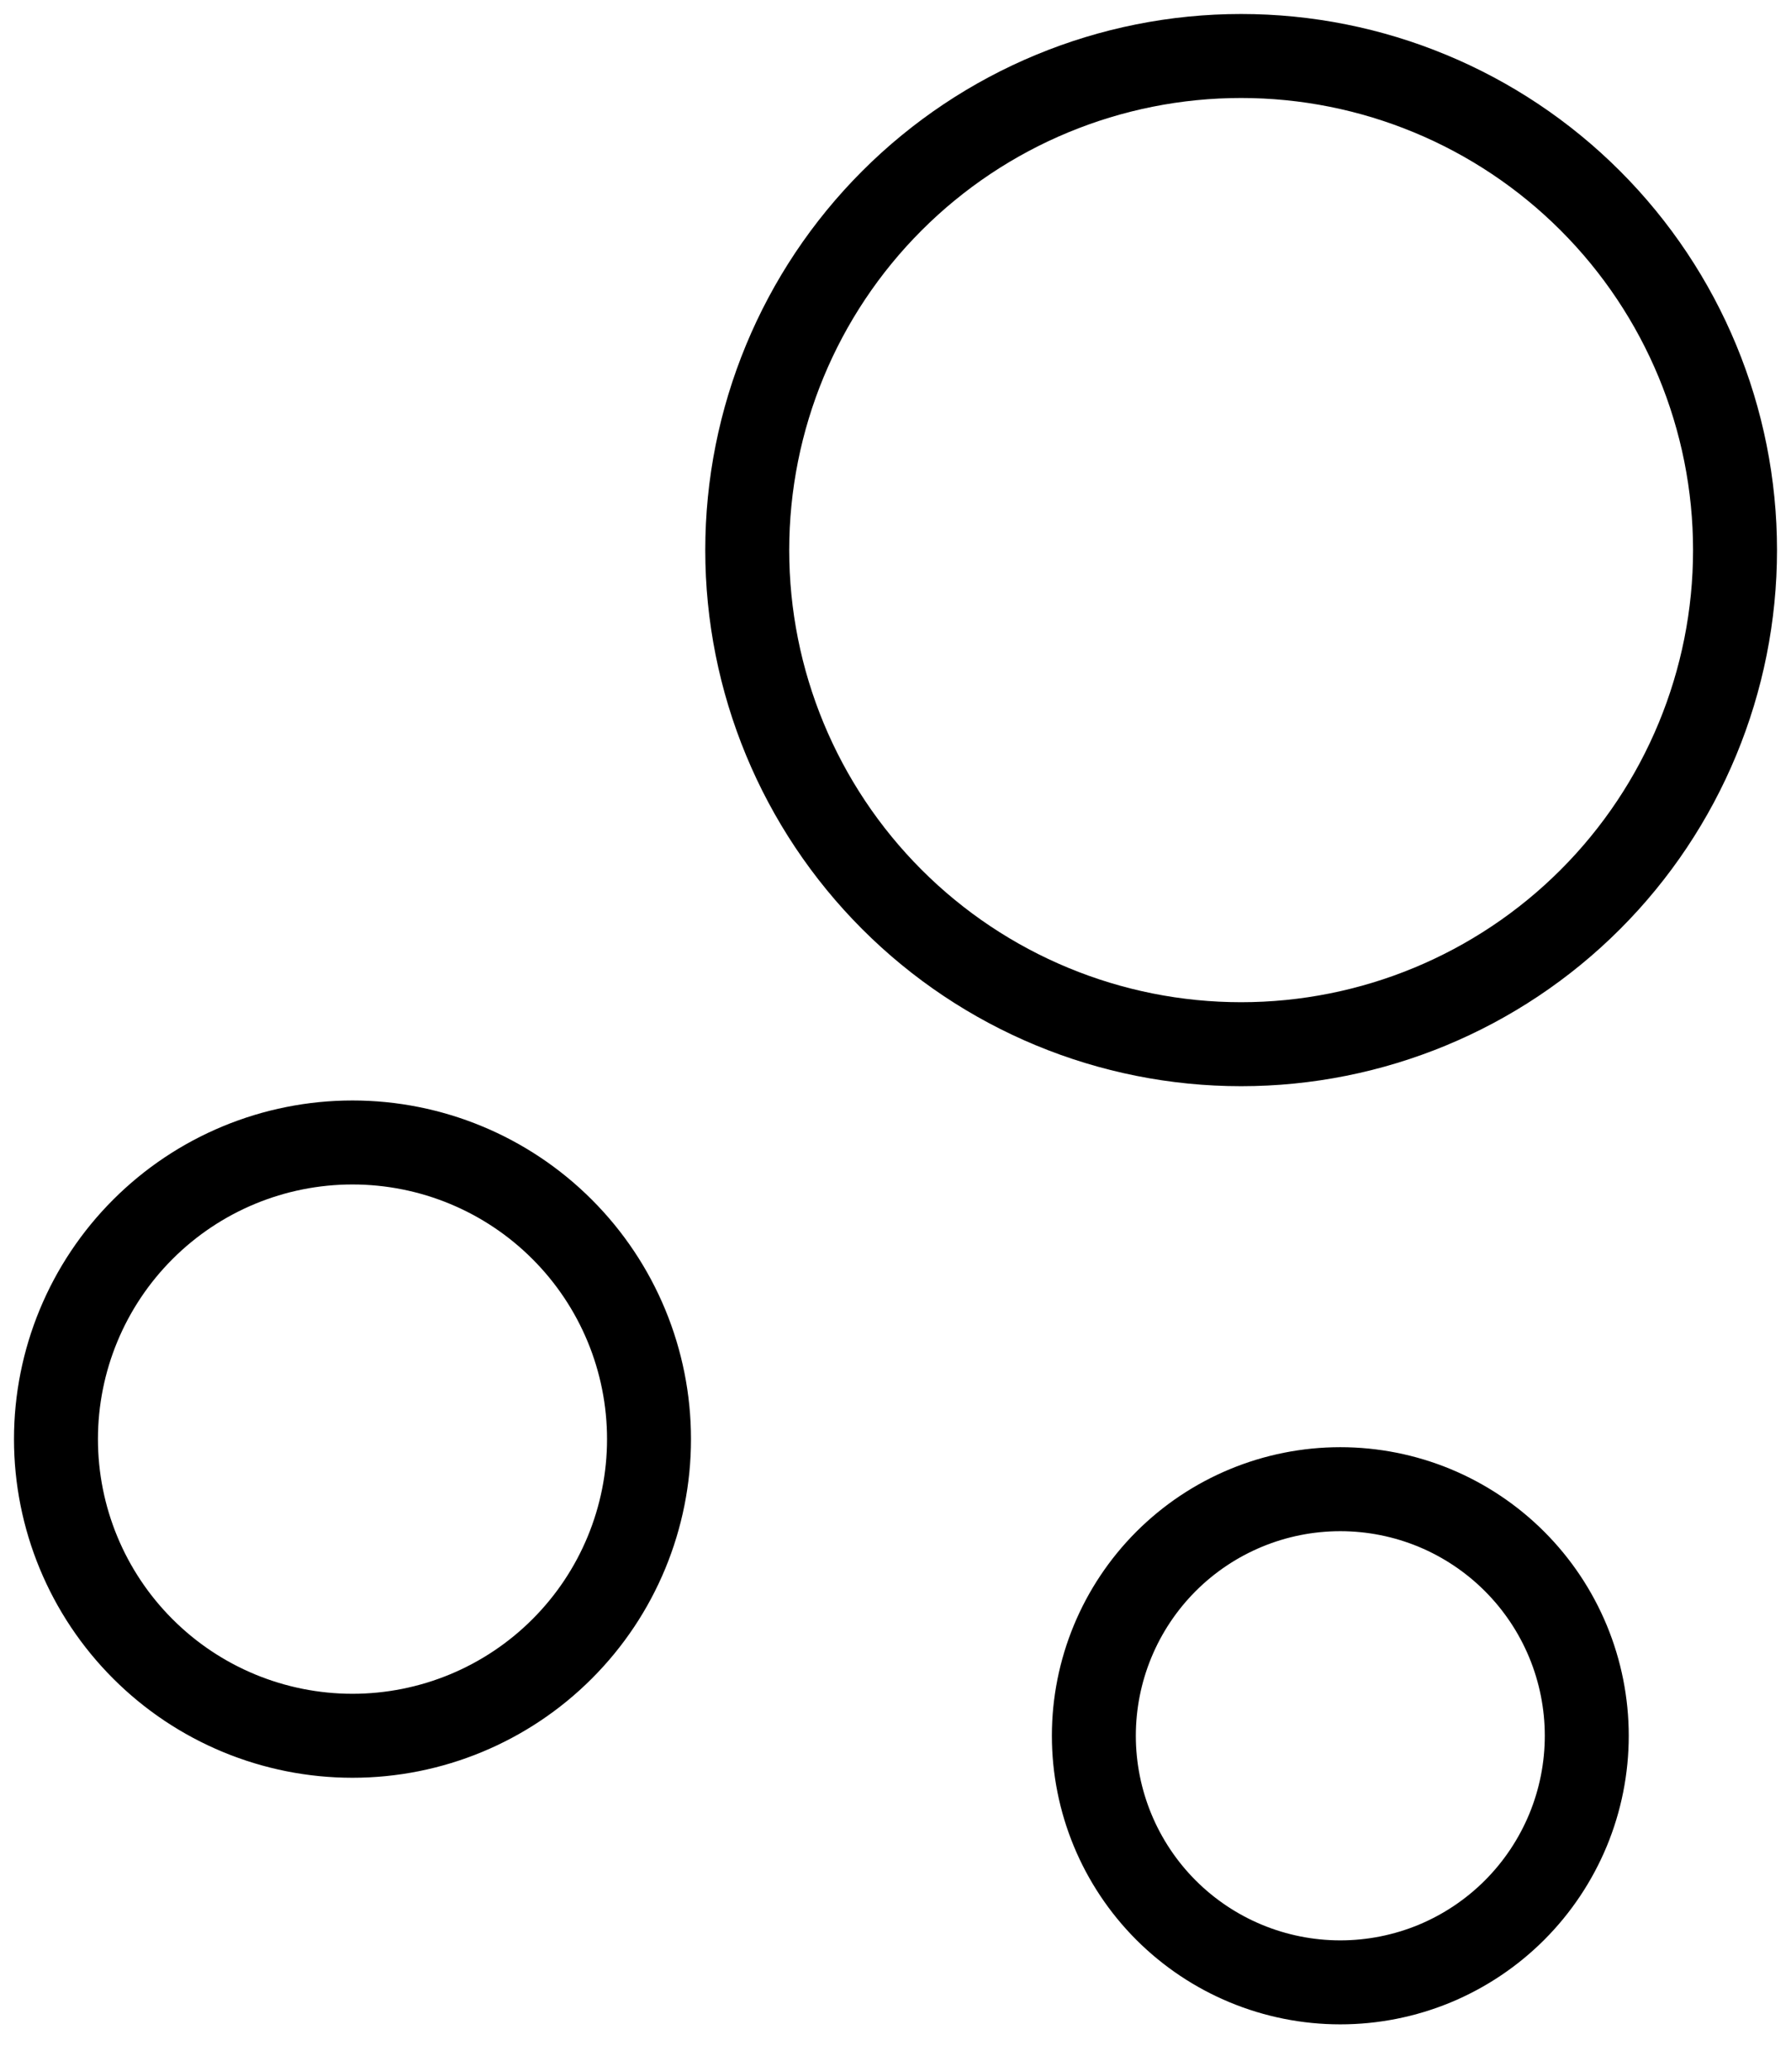 <svg width="32" height="37" viewBox="0 0 32 37" fill="none" xmlns="http://www.w3.org/2000/svg">
<path d="M22.175 18.649C24.516 18.649 26.76 17.719 28.415 16.064C30.07 14.409 31 12.165 31 9.825C31 7.484 30.07 5.24 28.415 3.585C26.76 1.93 24.516 1 22.175 1C19.835 1 17.59 1.93 15.936 3.585C14.281 5.24 13.351 7.484 13.351 9.825C13.351 12.165 14.281 14.409 15.936 16.064C17.59 17.719 19.835 18.649 22.175 18.649ZM6.298 31C7.703 31 9.051 30.442 10.044 29.448C11.038 28.455 11.596 27.107 11.596 25.702C11.596 24.297 11.038 22.949 10.044 21.956C9.051 20.962 7.703 20.404 6.298 20.404C4.893 20.404 3.545 20.962 2.552 21.956C1.558 22.949 1 24.297 1 25.702C1 27.107 1.558 28.455 2.552 29.448C3.545 30.442 4.893 31 6.298 31ZM23.947 35.404C24.526 35.404 25.098 35.29 25.633 35.069C26.167 34.847 26.652 34.523 27.061 34.114C27.47 33.705 27.794 33.219 28.016 32.685C28.237 32.151 28.351 31.578 28.351 31C28.351 30.422 28.237 29.849 28.016 29.315C27.794 28.78 27.47 28.295 27.061 27.886C26.652 27.477 26.167 27.153 25.633 26.931C25.098 26.71 24.526 26.596 23.947 26.596C22.779 26.596 21.659 27.06 20.833 27.886C20.008 28.712 19.544 29.832 19.544 31C19.544 32.168 20.008 33.288 20.833 34.114C21.659 34.94 22.779 35.404 23.947 35.404Z" stroke="black" stroke-width="1.5" stroke-miterlimit="10"/>
</svg>
